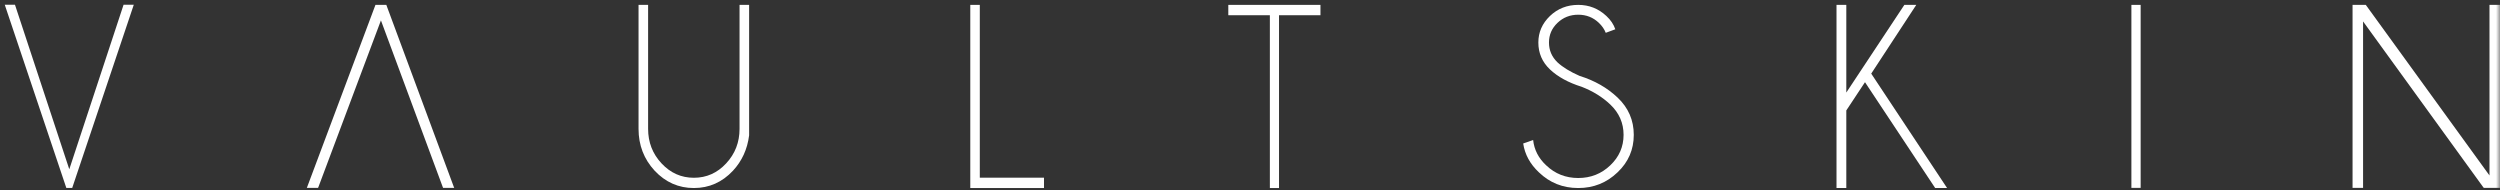 <?xml version="1.0" encoding="UTF-8"?>
<svg width="315px" height="24px" viewBox="0 0 315 24" version="1.1" xmlns="http://www.w3.org/2000/svg" xmlns:xlink="http://www.w3.org/1999/xlink">
    <rect x="0" y="0" width="315" height="24" fill="#333333" stroke="none"/>
    <!-- Generator: sketchtool 50.2 (55047) - http://www.bohemiancoding.com/sketch -->
    <title>6BD05C48-867C-4B4A-9CBA-E556D00AB41A@2x</title>
    <desc>Created with sketchtool.</desc>
    <defs>
        <polygon id="path-1" points="0.178 26 316 26 316 0.615 0.178 0.615"></polygon>
    </defs>
    <g id="homepage" stroke="none" stroke-width="1" fill="none" fill-rule="evenodd">
        <g id="homepage-1" transform="translate(-803, -25)">
            <g id="top-bar">
                <g id="Vaultskin" transform="translate(802, 23)">
                    <polygon id="Fill-1" fill="#FFFFFF" points="16.569 2.6 9.73 23.329 2.887 2.6 1.6 2.6 9.356 25.677 10.099 25.677 17.856 2.6"></polygon>
                    <path d="M94.183,2.615 L95.389,2.615 L95.389,19.056 C95.168,20.808 94.485,22.292 93.351,23.513 C91.996,24.961 90.352,25.692 88.429,25.692 C86.497,25.692 84.854,24.961 83.489,23.513 C82.133,22.045 81.456,20.293 81.456,18.232 L81.456,2.615 L82.662,2.615 L82.662,18.232 C82.662,19.927 83.224,21.38 84.354,22.586 C85.478,23.796 86.839,24.399 88.429,24.399 C90.02,24.399 91.376,23.796 92.496,22.586 C93.62,21.38 94.183,19.927 94.183,18.232 L94.183,2.615 Z" id="Fill-4" fill="#FFFFFF"></path>
                    <polygon id="Fill-8" fill="#FFFFFF" points="123.256 25.692 123.256 2.615 124.455 2.615 124.455 24.388 132.544 24.388 132.544 25.692"></polygon>
                    <polygon id="Fill-12" fill="#FFFFFF" points="162.156 3.919 162.156 25.692 161.003 25.692 161.003 3.919 155.767 3.919 155.767 2.615 167.378 2.615 167.378 3.919"></polygon>
                    <path d="M200.294,12.937 C198.609,12.409 197.27,11.674 196.294,10.746 C195.317,9.822 194.832,8.686 194.832,7.358 C194.832,6.069 195.317,4.954 196.294,4.015 C197.27,3.082 198.459,2.615 199.857,2.615 C201.228,2.615 202.407,3.082 203.404,4.015 C203.948,4.517 204.316,5.07 204.53,5.689 L203.324,6.135 C203.148,5.674 202.849,5.253 202.455,4.877 C201.74,4.193 200.87,3.853 199.857,3.853 C198.843,3.853 197.963,4.193 197.248,4.877 C196.528,5.562 196.171,6.384 196.171,7.358 C196.171,8.331 196.523,9.158 197.238,9.853 C197.915,10.477 198.843,11.045 200.028,11.562 C201.927,12.156 203.516,13.058 204.818,14.296 C206.178,15.584 206.856,17.151 206.856,18.992 C206.856,20.844 206.178,22.421 204.807,23.719 C203.436,25.033 201.788,25.692 199.857,25.692 C197.915,25.692 196.262,25.028 194.896,23.709 C193.786,22.664 193.13,21.462 192.922,20.078 L194.176,19.642 C194.309,20.869 194.848,21.929 195.819,22.832 C196.934,23.897 198.283,24.429 199.857,24.429 C201.431,24.429 202.78,23.897 203.895,22.832 C205.01,21.772 205.57,20.489 205.57,18.992 C205.57,17.501 205.01,16.228 203.895,15.168 C202.913,14.235 201.713,13.489 200.294,12.937" id="Fill-16" fill="#FFFFFF"></path>
                    <polygon id="Fill-20" fill="#FFFFFF" points="242.45 2.615 236.775 11.276 246.333 25.692 244.832 25.692 235.988 12.356 233.635 15.915 233.635 25.692 232.4 25.692 232.4 2.615 233.635 2.615 233.635 13.66 240.949 2.615"></polygon>
                    <mask id="mask-2" fill="white">
                        <use xlink:href="#path-1"></use>
                    </mask>
                    <g id="Clip-25"></g>
                    <polygon id="Fill-24" fill="#FFFFFF" mask="url(#mask-2)" points="269.556 25.692 270.721 25.692 270.721 2.615 269.556 2.615"></polygon>
                    <polygon id="Fill-27" fill="#FFFFFF" mask="url(#mask-2)" points="299.09 2.615 314.675 24.108 314.675 2.615 316 2.615 316 25.692 313.963 25.692 298.747 4.699 298.747 25.692 297.422 25.692 297.422 2.615"></polygon>
                    <polygon id="Fill-29" fill="#FFFFFF" mask="url(#mask-2)" points="49.677 2.615 48.307 2.615 39.656 25.692 41.073 25.692 48.998 4.569 56.832 25.692 58.233 25.692"></polygon>
                </g>
            </g>
        </g>
    </g>
</svg>